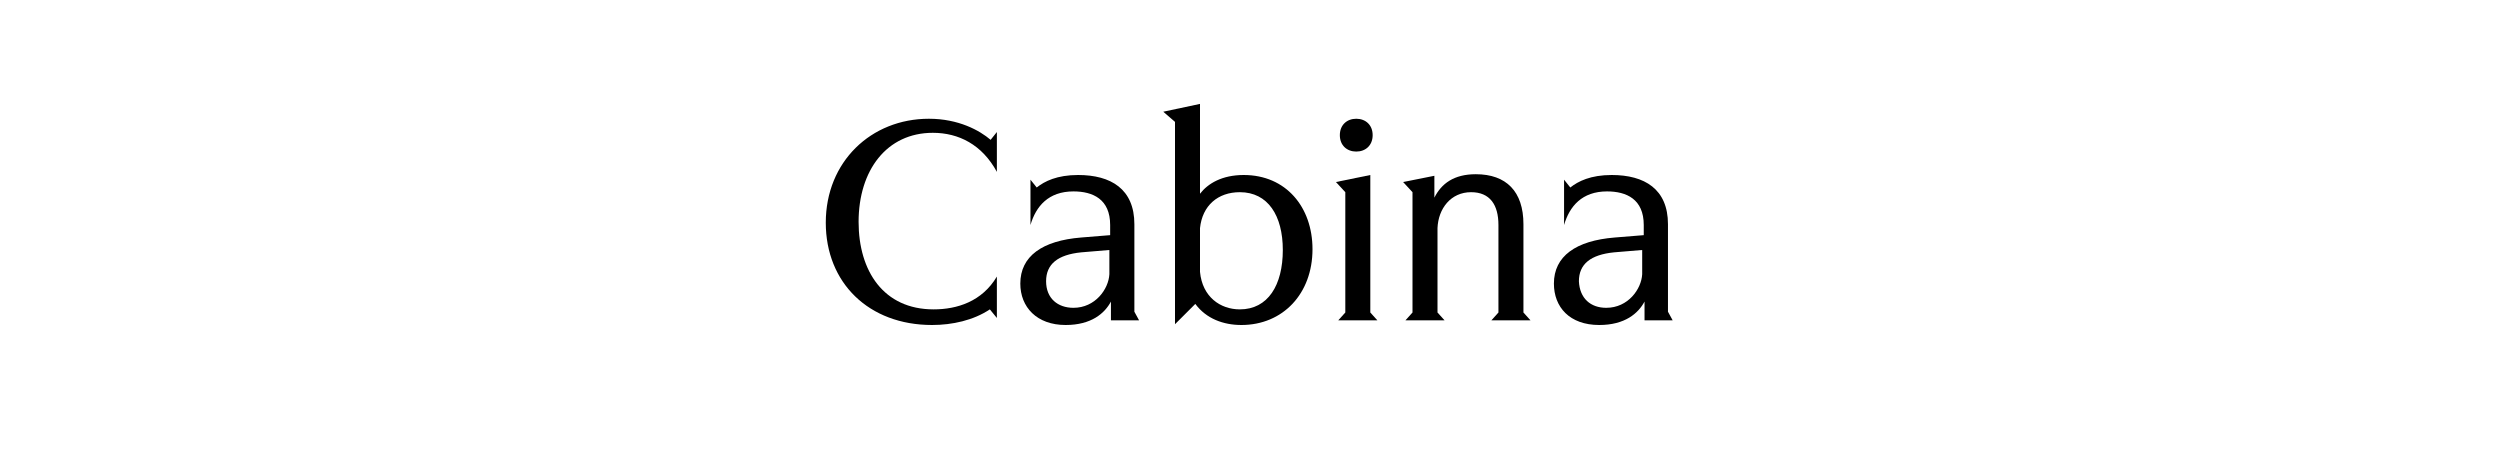 <?xml version="1.0" encoding="utf-8"?>
<!-- Generator: Adobe Illustrator 26.4.1, SVG Export Plug-In . SVG Version: 6.00 Build 0)  -->
<svg version="1.1" id="Layer_1" xmlns="http://www.w3.org/2000/svg" xmlns:xlink="http://www.w3.org/1999/xlink" x="0px" y="0px"
	 viewBox="0 0 320 60" style="enable-background:new 0 0 320 60;" xml:space="preserve">
<g>
	<path d="M105.7,28.5c0-7.8,5.8-13.3,13.2-13.3c3.8,0,6.5,1.5,7.9,2.7l0.8-1V22c-1.9-3.5-4.9-5-8.2-5c-5.9,0-9.5,4.8-9.5,11.4
		c0,6.3,3.2,11.2,9.6,11.2c3,0,6.2-1,8.1-4.2v5.3l-0.9-1.1c-2.1,1.4-4.8,2-7.4,2C111.2,41.6,105.7,36.2,105.7,28.5z"/>
	<path d="M130.6,36.3c0-3.5,2.8-5.5,7.8-5.9l3.7-0.3v-1.3c0-3.3-2.2-4.3-4.7-4.3c-3.2,0-4.8,1.9-5.5,4.3V23l0.8,1
		c1-0.8,2.6-1.6,5.3-1.6c4.2,0,7.2,1.8,7.2,6.3v11.2l0.6,1.1h-3.6v-2.4c-0.8,1.5-2.5,3-5.8,3C132.7,41.6,130.6,39.3,130.6,36.3z
		 M137.4,39.4c2.8,0,4.5-2.4,4.6-4.3V32l-3.6,0.3c-3,0.3-4.5,1.5-4.5,3.7C133.9,38.2,135.4,39.4,137.4,39.4z"/>
	<path d="M153,38.9l-2.6,2.6V15.6l-1.5-1.3l4.7-1v11.5c1-1.3,2.8-2.4,5.6-2.4c5.4,0,8.8,4.1,8.8,9.5c0,5.7-3.8,9.7-9.1,9.7
		C156.6,41.6,154.4,40.8,153,38.9z M158.7,39.6c3.6,0,5.5-3.1,5.5-7.6c0-4.4-1.9-7.4-5.5-7.4c-2.8,0-4.8,1.7-5.1,4.6v5.6
		C153.9,38,156.2,39.6,158.7,39.6z"/>
	<path d="M175.4,22.4V40l0.9,1h-5l0.9-1V24.6l-1.2-1.3L175.4,22.4z M171.5,17.3c0-1.3,0.9-2.1,2.1-2.1c1.2,0,2.1,0.8,2.1,2.1
		s-0.9,2.1-2.1,2.1C172.4,19.4,171.5,18.6,171.5,17.3z"/>
	<path d="M180.8,40V24.6l-1.2-1.3l4-0.8v2.8c0.9-1.8,2.5-3,5.3-3c3.9,0,6.1,2.2,6.1,6.4V40l0.9,1h-5l0.9-1V28.8
		c0-2.6-1.1-4.2-3.5-4.2c-2.6,0-4.2,2.1-4.3,4.6V40l0.9,1h-5L180.8,40z"/>
	<path d="M198.9,36.3c0-3.5,2.8-5.5,7.8-5.9l3.7-0.3v-1.3c0-3.3-2.2-4.3-4.7-4.3c-3.2,0-4.8,1.9-5.5,4.3V23l0.8,1
		c1-0.8,2.6-1.6,5.3-1.6c4.2,0,7.2,1.8,7.2,6.3v11.2l0.6,1.1h-3.6v-2.4c-0.8,1.5-2.5,3-5.8,3C200.9,41.6,198.9,39.3,198.9,36.3z
		 M205.6,39.4c2.8,0,4.5-2.4,4.6-4.3V32l-3.6,0.3c-3,0.3-4.5,1.5-4.5,3.7C202.2,38.2,203.6,39.4,205.6,39.4z"/>
</g>
</svg>
